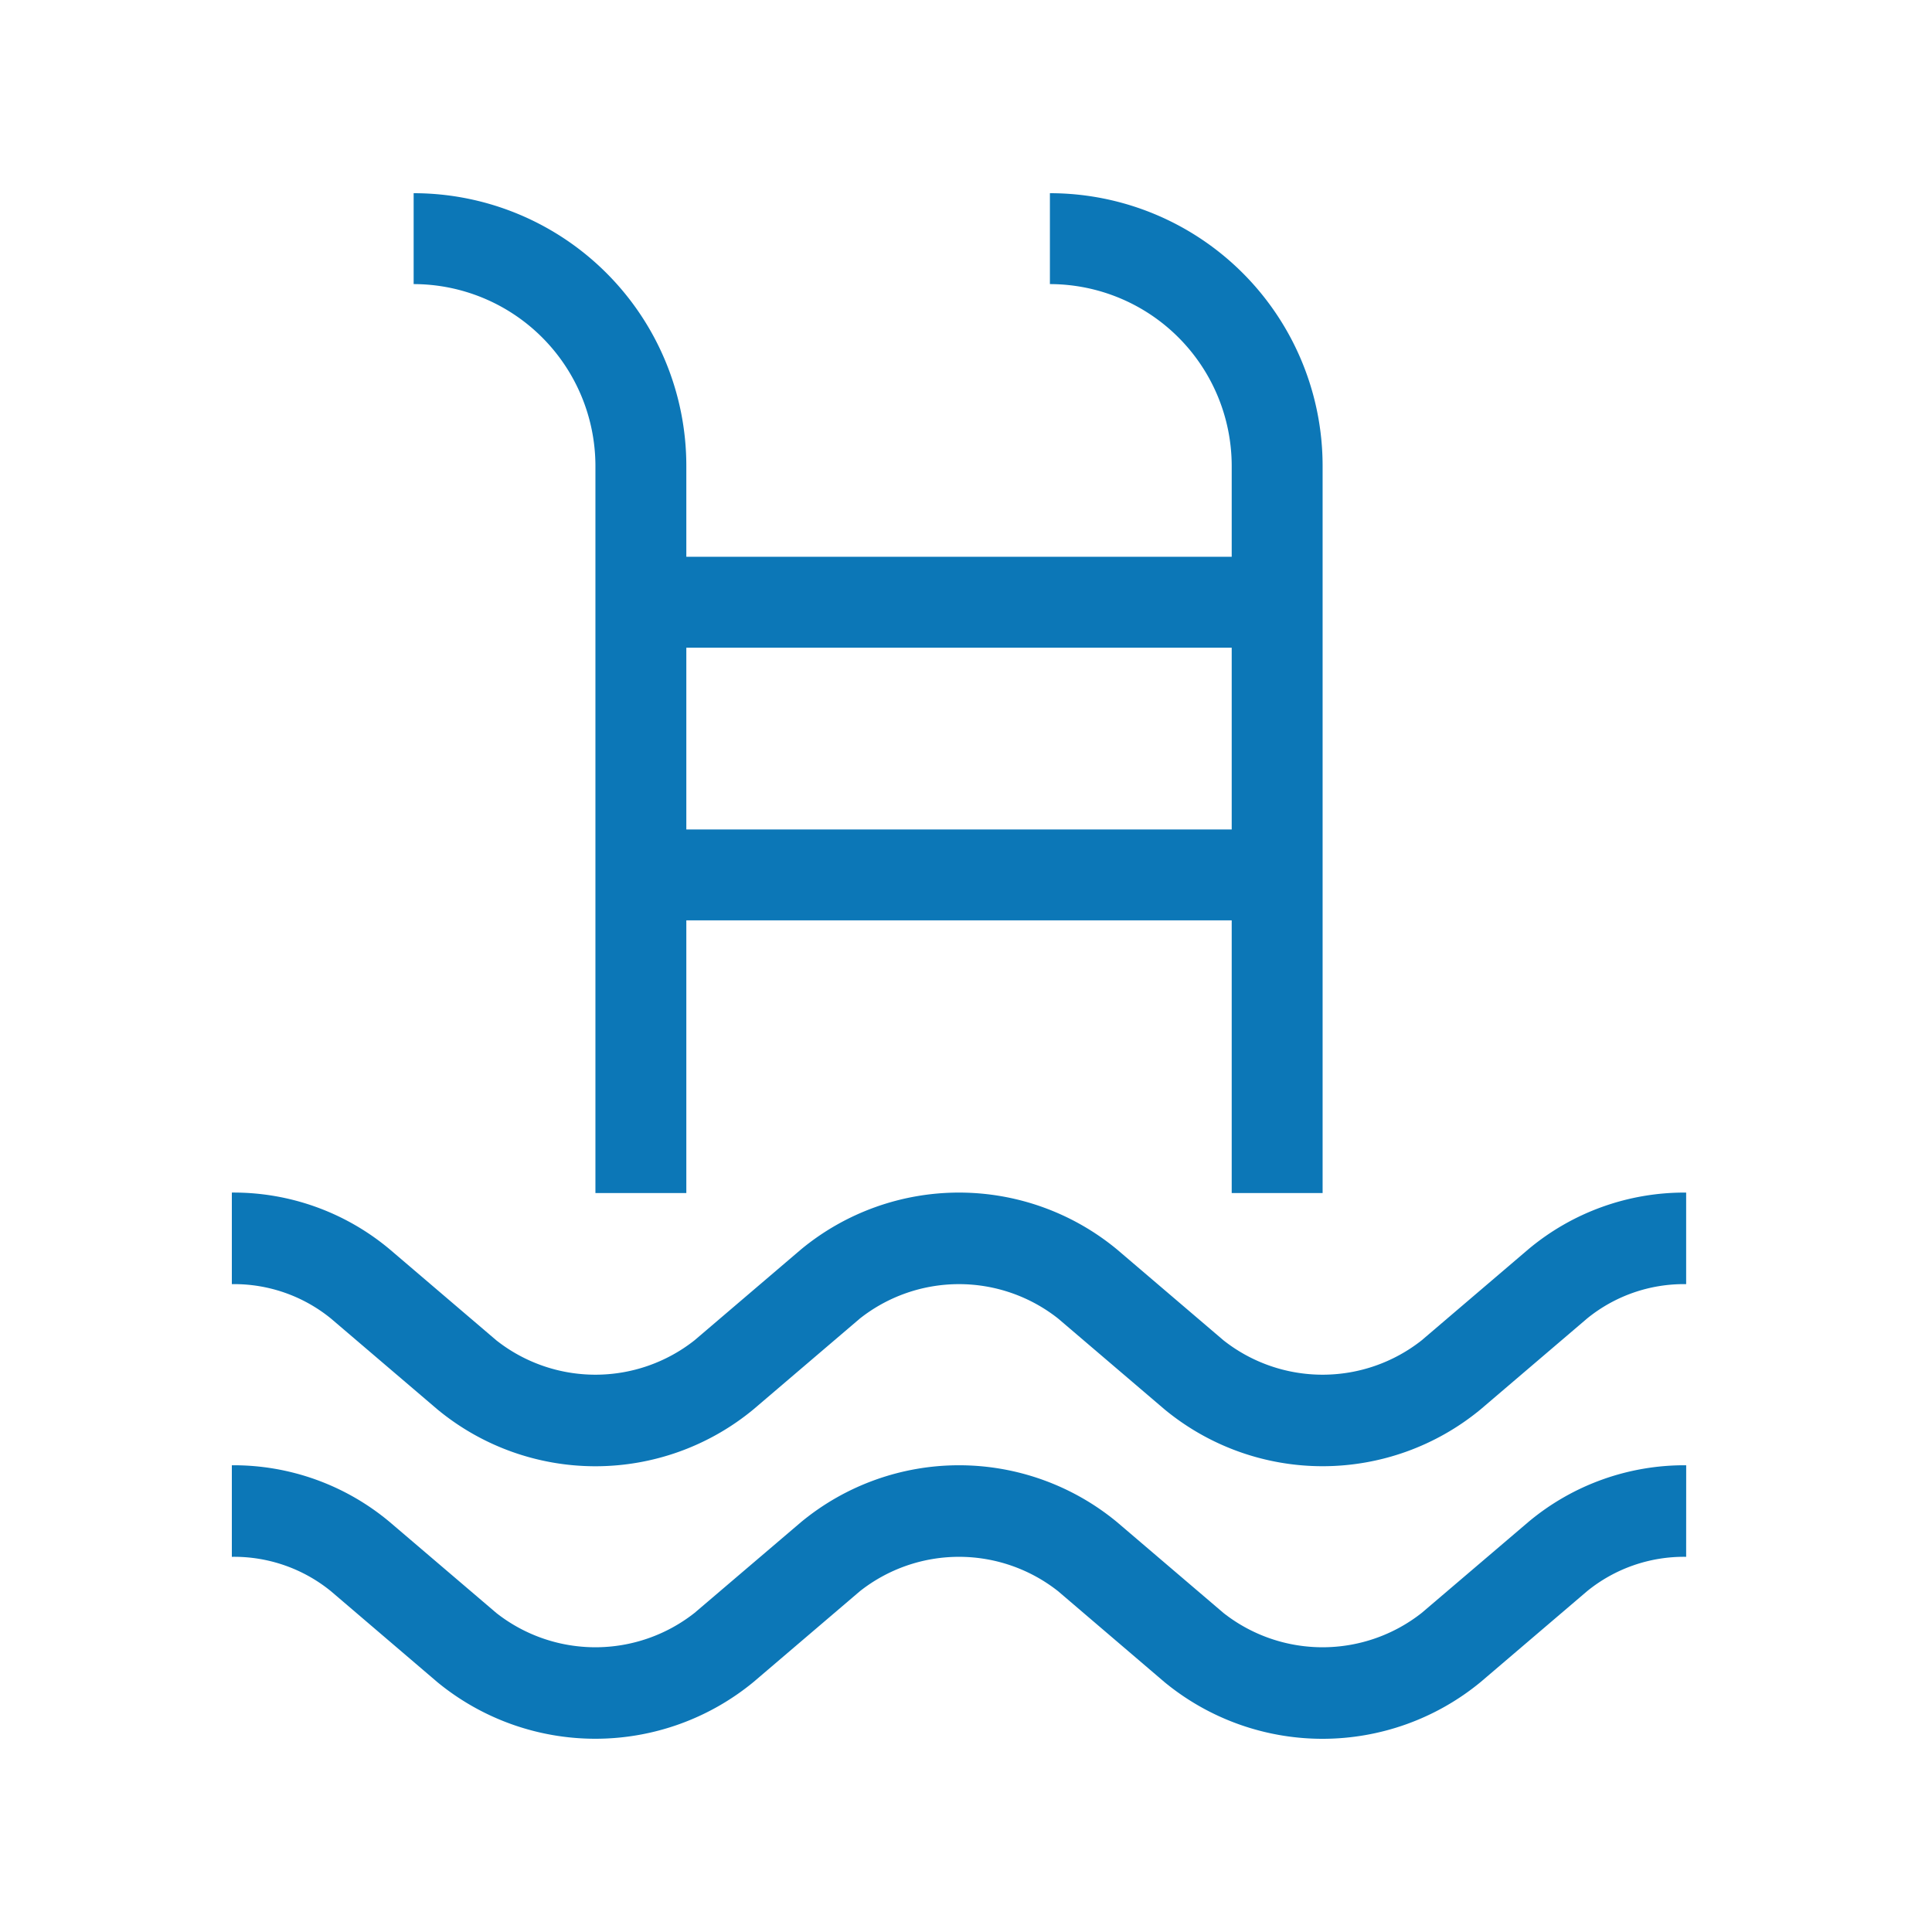 <?xml version="1.0" encoding="UTF-8" standalone="no"?>
<!-- Generator: Adobe Illustrator 16.0.2, SVG Export Plug-In . SVG Version: 6.00 Build 0)  -->

<svg
   version="1.1"
   id="Livello_1"
   x="0px"
   y="0px"
   width="100px"
   height="100px"
   viewBox="0 0 100 100"
   enable-background="new 0 0 100 100"
   xml:space="preserve"
   sodipodi:docname="243.svg"
   inkscape:version="1.1 (c68e22c387, 2021-05-23)"
   xmlns:inkscape="http://www.inkscape.org/namespaces/inkscape"
   xmlns:sodipodi="http://sodipodi.sourceforge.net/DTD/sodipodi-0.dtd"
   xmlns="http://www.w3.org/2000/svg"
   xmlns:svg="http://www.w3.org/2000/svg"><defs
   id="defs21" /><sodipodi:namedview
   id="namedview19"
   pagecolor="#ffffff"
   bordercolor="#666666"
   borderopacity="1.0"
   inkscape:pageshadow="2"
   inkscape:pageopacity="0.0"
   inkscape:pagecheckerboard="0"
   showgrid="false"
   showguides="true"
   inkscape:guide-bbox="true"
   inkscape:zoom="8.73"
   inkscape:cx="75.486827"
   inkscape:cy="59.106529"
   inkscape:window-width="2521"
   inkscape:window-height="1528"
   inkscape:window-x="23"
   inkscape:window-y="0"
   inkscape:window-maximized="0"
   inkscape:current-layer="Livello_1"><sodipodi:guide
     position="58.19,10.195"
     orientation="0,-1"
     id="guide6720" /><sodipodi:guide
     position="50.172,26.575"
     orientation="1,0"
     id="guide6722" /></sodipodi:namedview>

<path
   d="M 68.458,24.114 V 61.753 H 63.753 V 47.638 H 35.524 V 61.753 H 30.819 V 24.114 A 9.42,9.42 0 0 0 21.41,14.705 V 10 a 14.114,14.114 0 0 1 14.114,14.114 v 4.705 H 63.753 V 24.114 A 9.42,9.42 0 0 0 54.343,14.705 V 10 A 14.114,14.114 0 0 1 68.458,24.114 Z M 63.753,33.524 H 35.524 v 9.41 H 63.753 Z M 12,66.467 a 7.934,7.934 0 0 1 5.127,1.778 l 5.513,4.705 a 12.835,12.835 0 0 0 16.357,0 l 5.513,-4.705 a 8.282,8.282 0 0 1 10.255,0 l 5.513,4.705 a 12.843,12.843 0 0 0 16.357,0 l 5.513,-4.705 a 7.934,7.934 0 0 1 5.127,-1.778 v -4.739 a 12.575,12.575 0 0 0 -8.178,2.943 l -5.513,4.705 a 8.282,8.282 0 0 1 -10.255,0 l -5.513,-4.705 a 12.835,12.835 0 0 0 -16.357,0 l -5.513,4.705 a 8.282,8.282 0 0 1 -10.255,0 L 20.178,64.67 A 12.575,12.575 0 0 0 12,61.727 Z m 75.277,9.375 a 12.575,12.575 0 0 0 -8.178,2.943 l -5.513,4.7 a 8.295,8.295 0 0 1 -10.255,0.005 l -5.513,-4.705 a 12.835,12.835 0 0 0 -16.357,0 l -5.513,4.7 a 8.295,8.295 0 0 1 -10.255,0.005 L 20.178,78.785 A 12.575,12.575 0 0 0 12,75.842 v 4.739 a 7.934,7.934 0 0 1 5.127,1.778 l 5.513,4.71 a 12.876,12.876 0 0 0 16.357,-0.005 l 5.513,-4.705 a 8.282,8.282 0 0 1 10.255,0 l 5.513,4.71 a 12.867,12.867 0 0 0 16.357,-0.005 l 5.513,-4.705 a 7.934,7.934 0 0 1 5.127,-1.778 z"
   id="path4-9"
   style="fill:#0c77b7;fill-opacity:1;stroke-width:4.705" /></svg>
